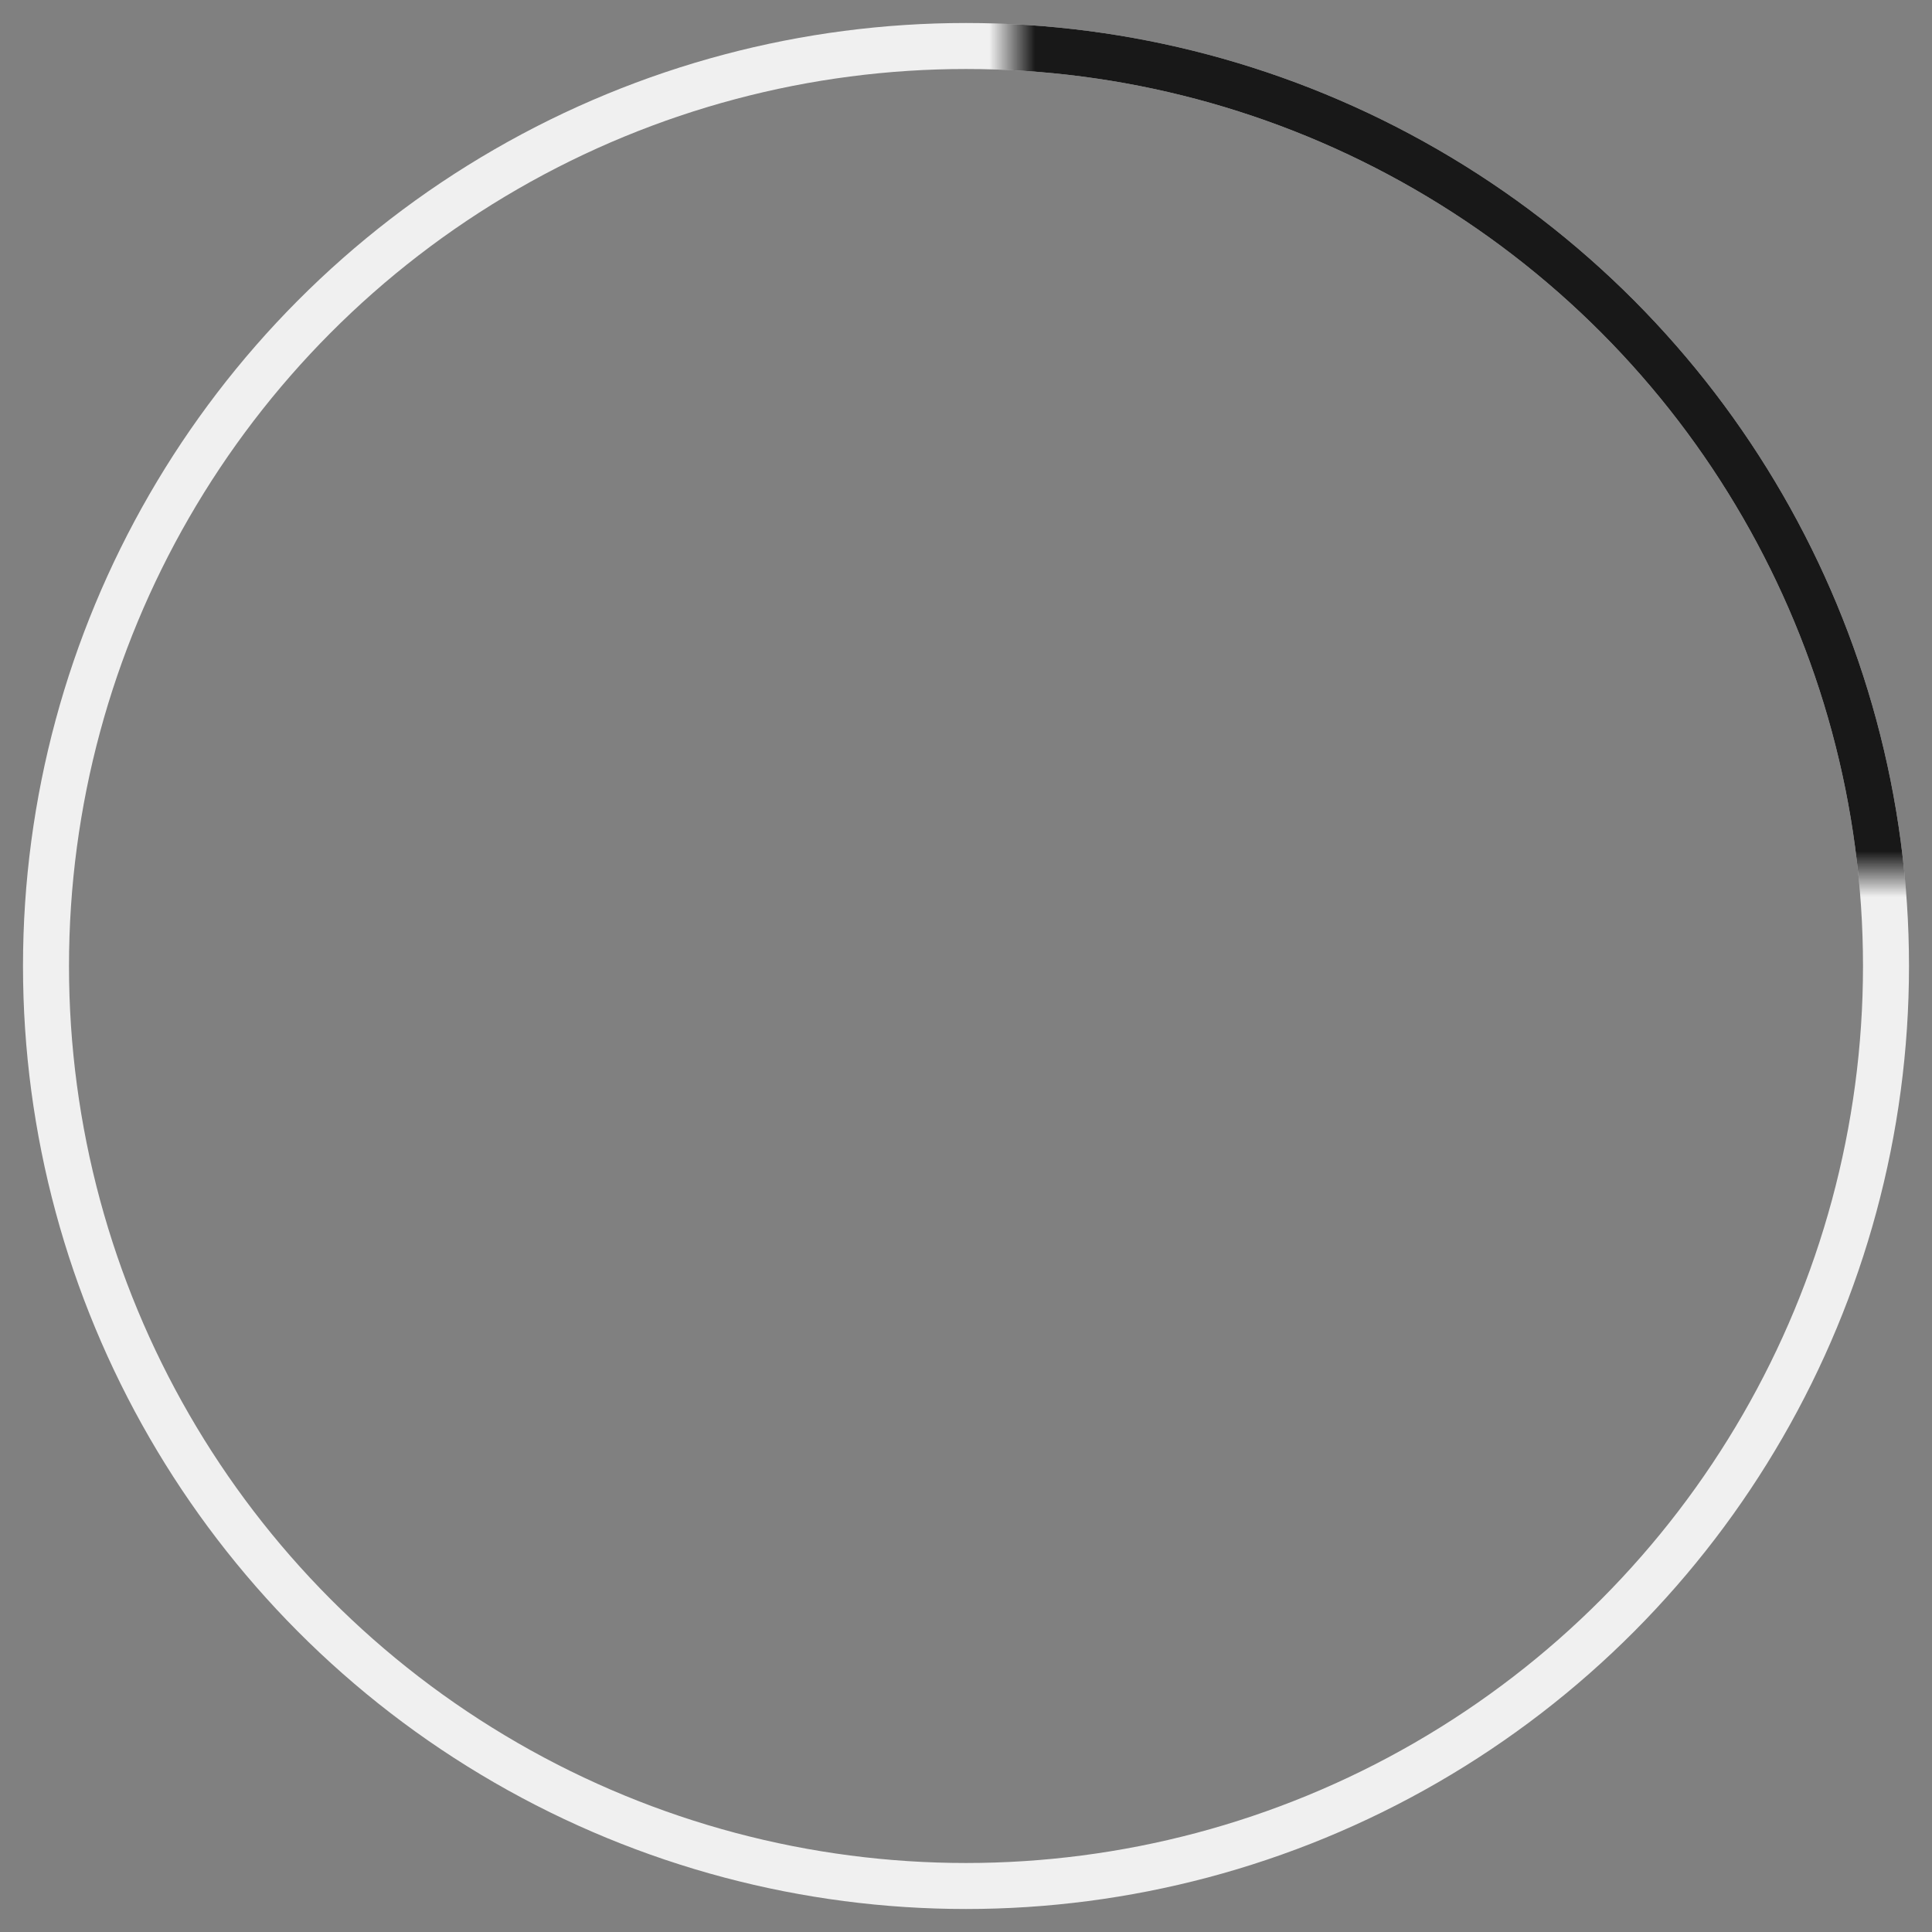 <svg xmlns="http://www.w3.org/2000/svg" xmlns:xlink="http://www.w3.org/1999/xlink" viewBox="0 0 42 42"><rect x="0" y="0" width="42" height="42" fill="#808080" stroke="none"/><defs><path id="a" d="M0 0h55v55H0z"/><path id="c" d="M29 0h26v26H29z"/></defs><g fill="none" fill-rule="evenodd" transform="translate(-7 -7)"><mask id="b" fill="#fff"><use xlink:href="#a"/></mask><circle cx="28" cy="28" r="20" stroke="#F0F0F0" mask="url(#b)"/><mask id="d" fill="#fff"><use xlink:href="#c"/></mask><circle cx="28" cy="28" r="20" stroke="#181818" mask="url(#d)"/></g></svg>